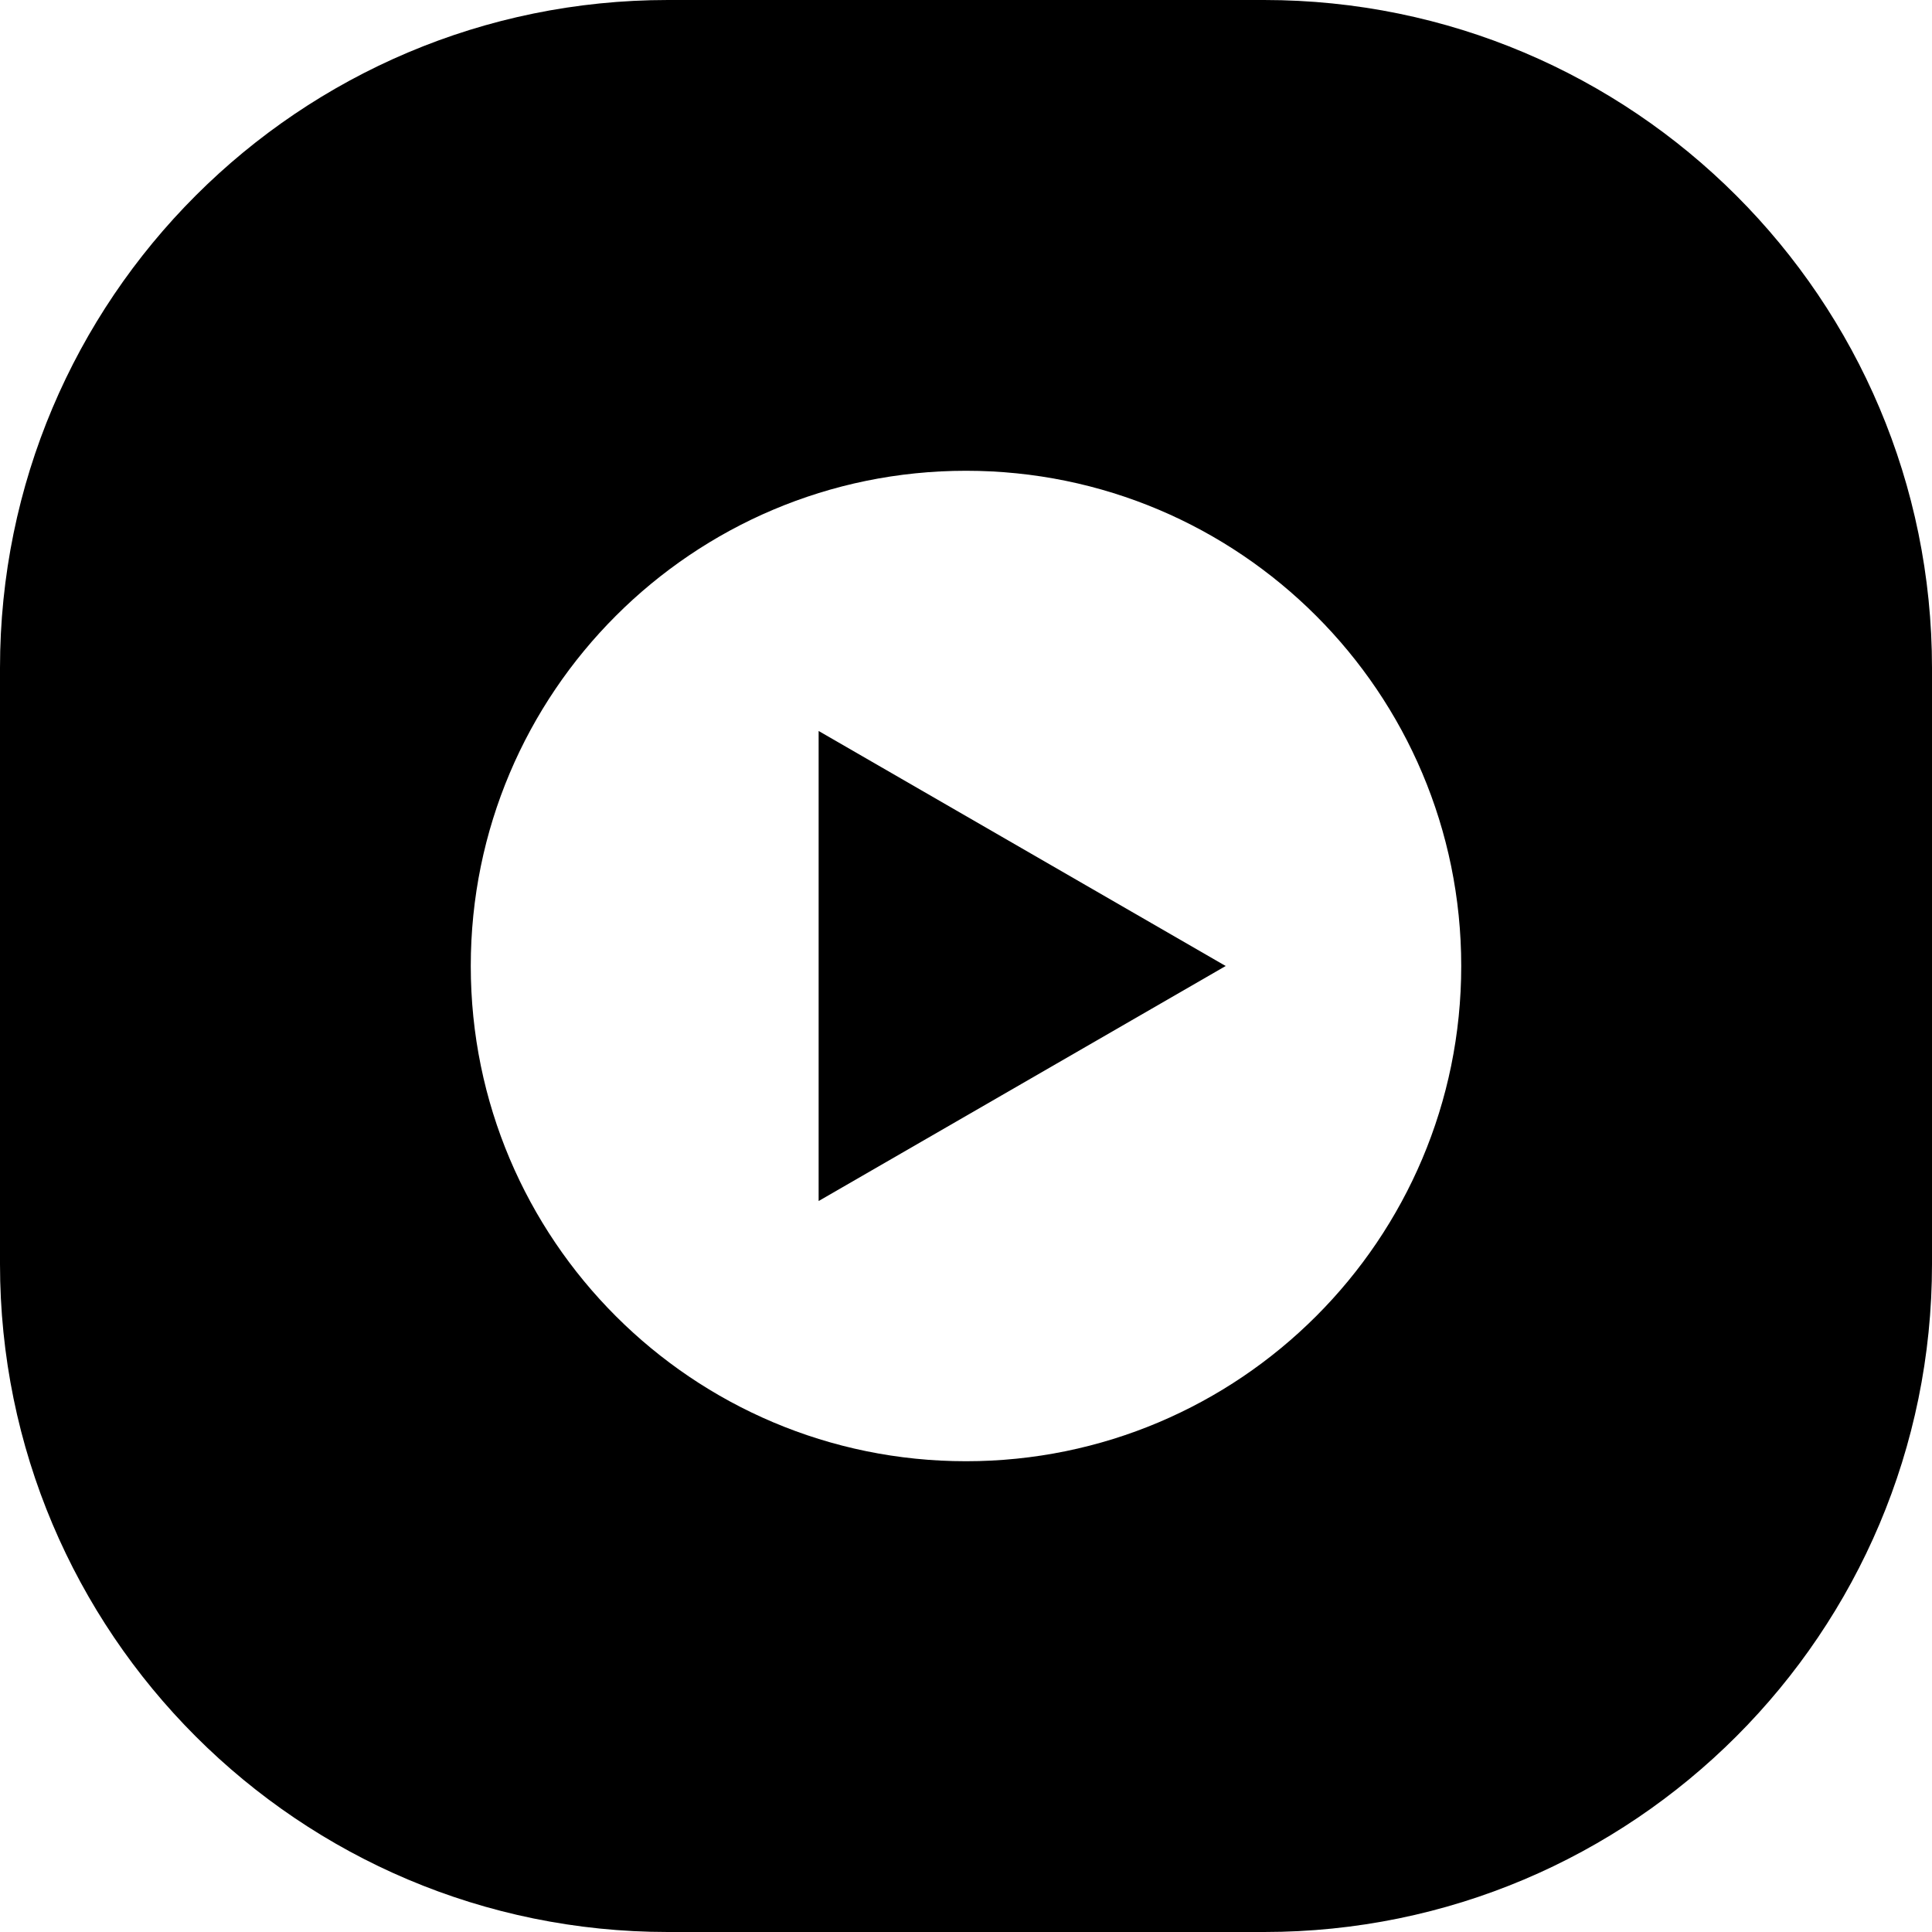 <?xml version="1.0" encoding="UTF-8"?>
<svg id="Layer_1" xmlns="http://www.w3.org/2000/svg" viewBox="0 0 188 188">
  <path d="M123,0h-58C29.1,0,0,29.1,0,65v58c0,35.9,29.1,65,65,65h58c35.9,0,65-29.1,65-65v-58C188,29.1,158.9,0,123,0ZM94,142.19c-26.61,0-48.19-21.58-48.19-48.19s21.58-48.19,48.19-48.19,48.19,21.58,48.19,48.19-21.58,48.19-48.19,48.19Z"/>
  <polygon points="119.27 94 79.66 71.13 79.66 116.87 119.27 94"/>
</svg>